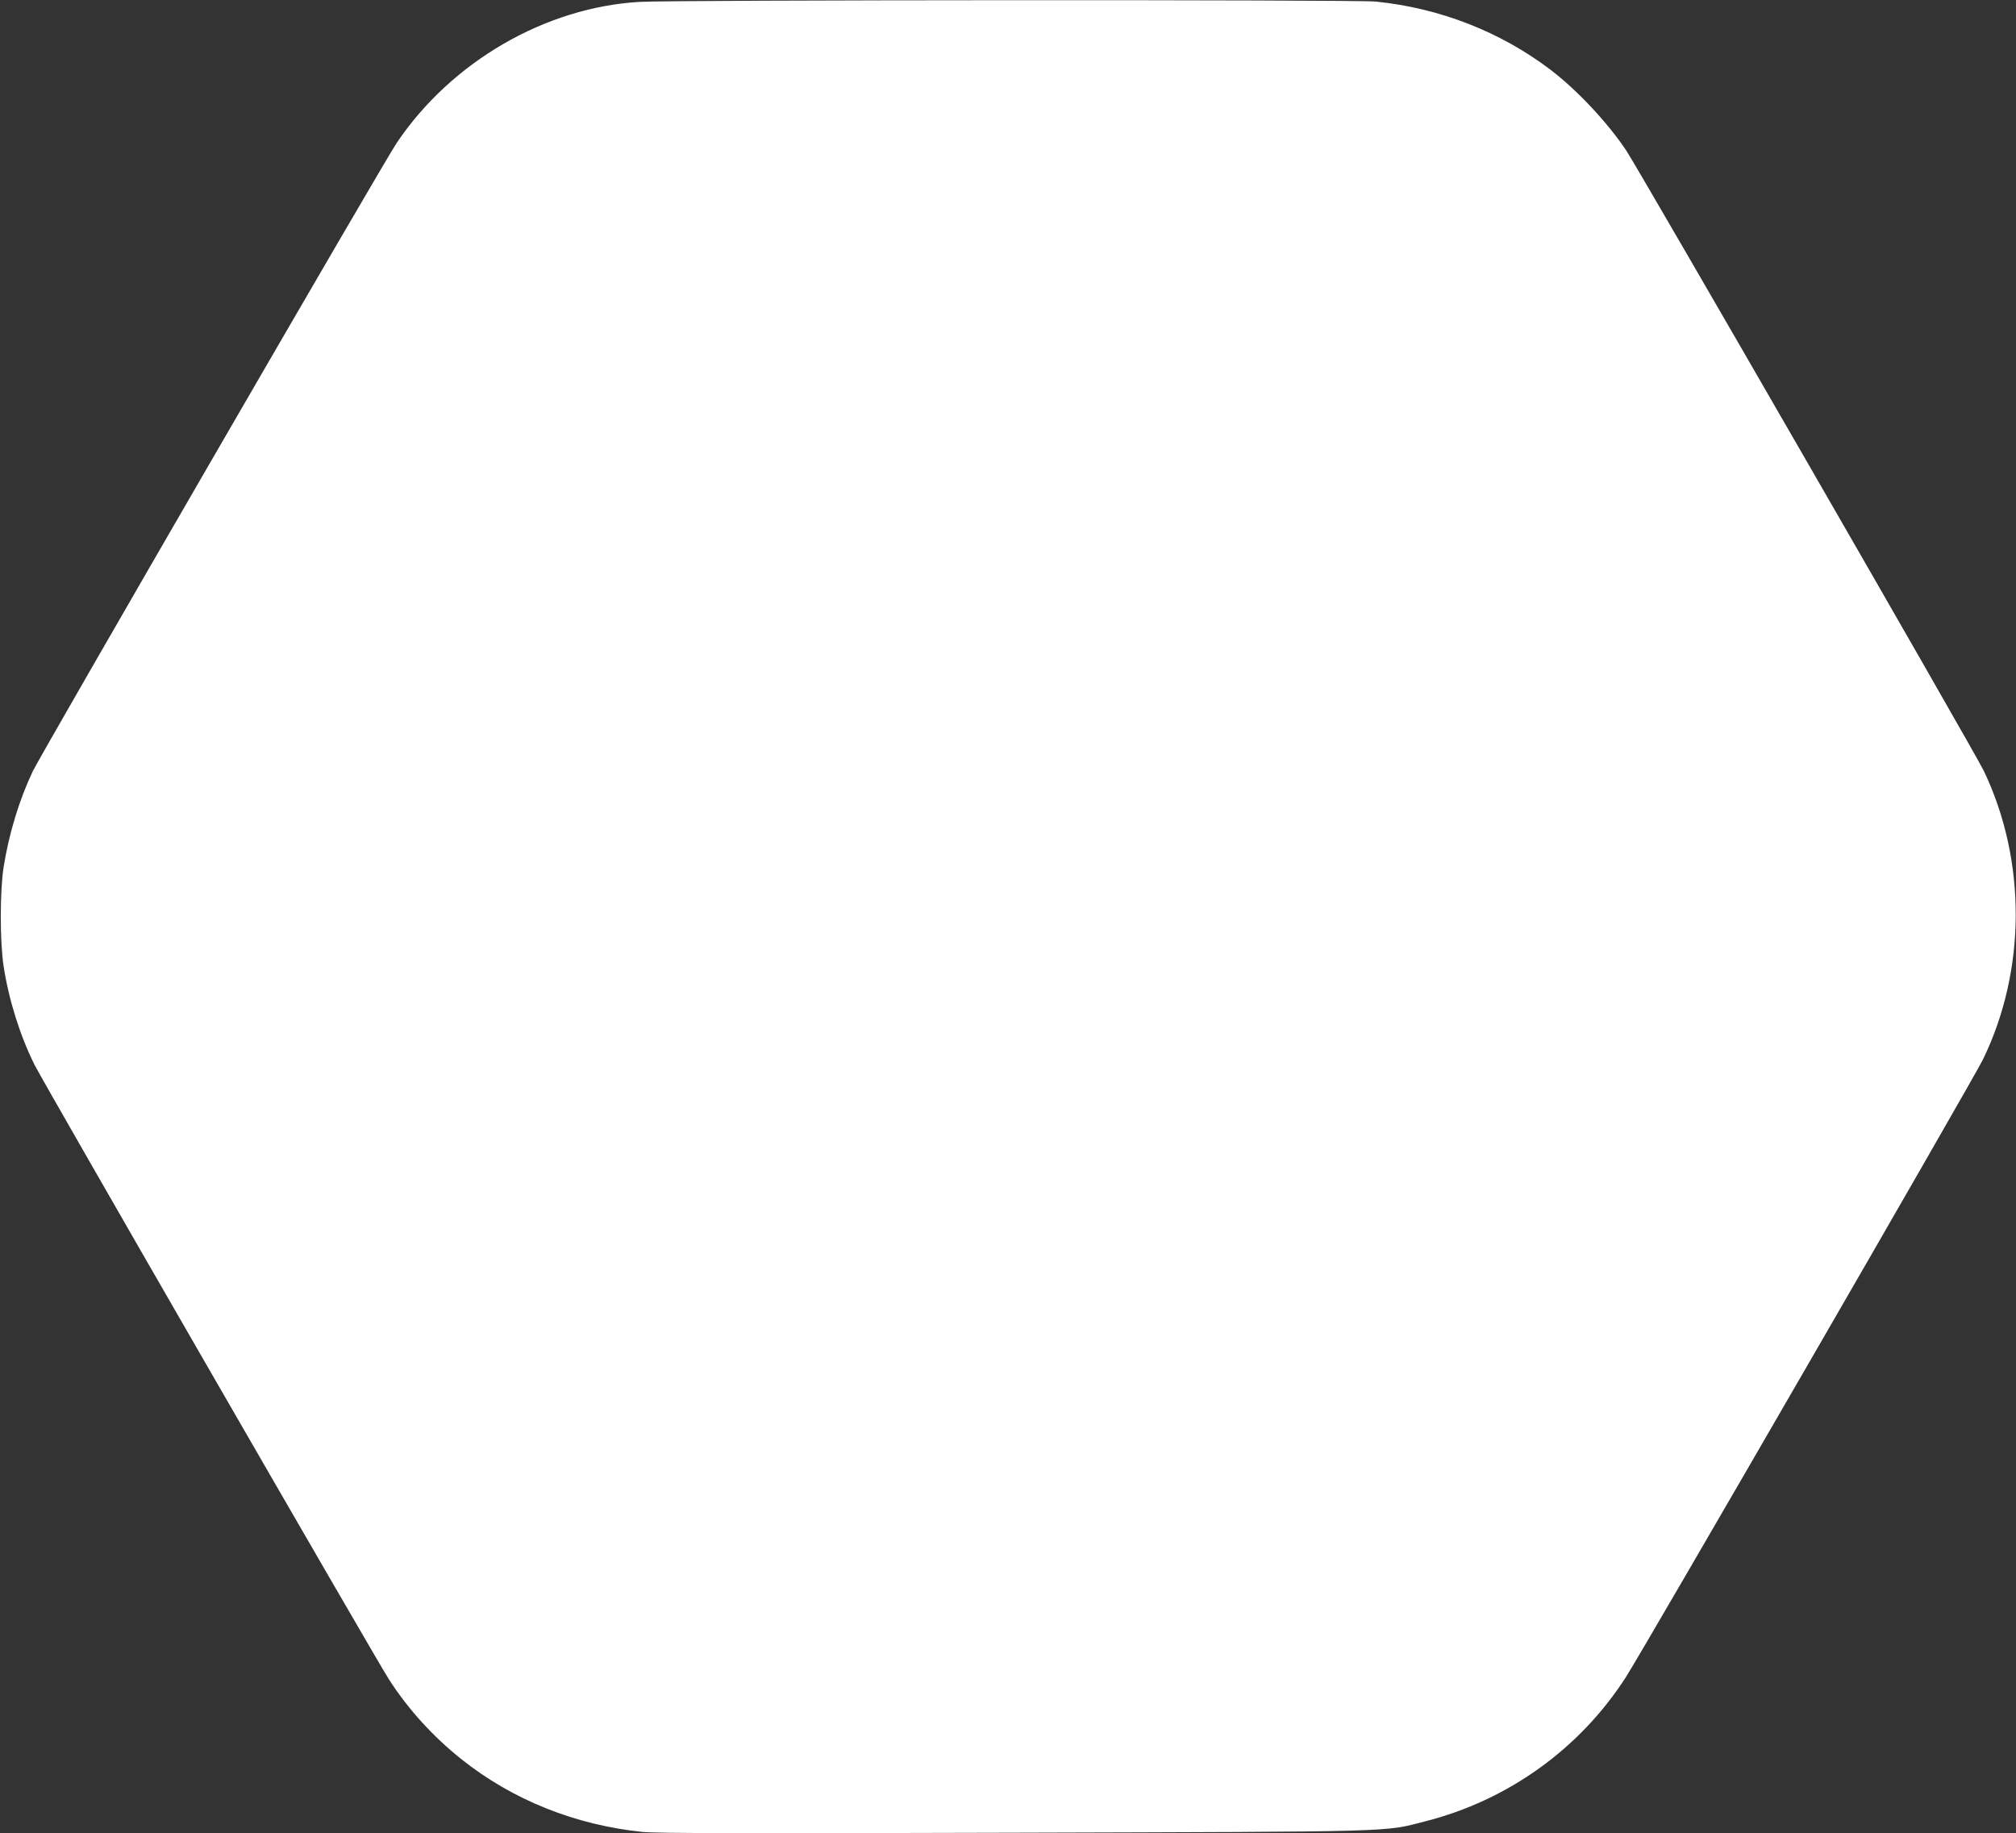 <?xml version="1.0" standalone="no"?>
<!DOCTYPE svg PUBLIC "-//W3C//DTD SVG 20010904//EN"
 "http://www.w3.org/TR/2001/REC-SVG-20010904/DTD/svg10.dtd">
<svg version="1.0" xmlns="http://www.w3.org/2000/svg"
 width="1280pt" height="1164pt" viewBox="0 0 1280 1164"
 preserveAspectRatio="xMidYMid meet">
<rect x="0" y="0" width="1280" height="1164" fill="#333333" stroke="none"/>
<g transform="translate(0,1164) scale(0.1,-0.1)"
fill="#ffffff" stroke="none">
<path d="M4060 11628 c-599 -35 -1194 -380 -1541 -895 -81 -119 -2257 -3878
-2310 -3988 -87 -183 -152 -397 -186 -610 -24 -150 -24 -477 0 -630 33 -214
104 -440 196 -625 55 -111 2167 -3773 2249 -3900 123 -192 281 -365 460 -508
326 -260 724 -419 1152 -463 86 -9 676 -10 2355 -5 2472 7 2348 4 2613 72 527
134 981 460 1274 914 106 164 2212 3806 2269 3925 275 567 276 1262 5 1830
-57 119 -2184 3808 -2271 3940 -120 179 -312 384 -483 514 -317 240 -701 390
-1107 431 -121 13 -4462 11 -4675 -2z"/>
</g>
</svg>
